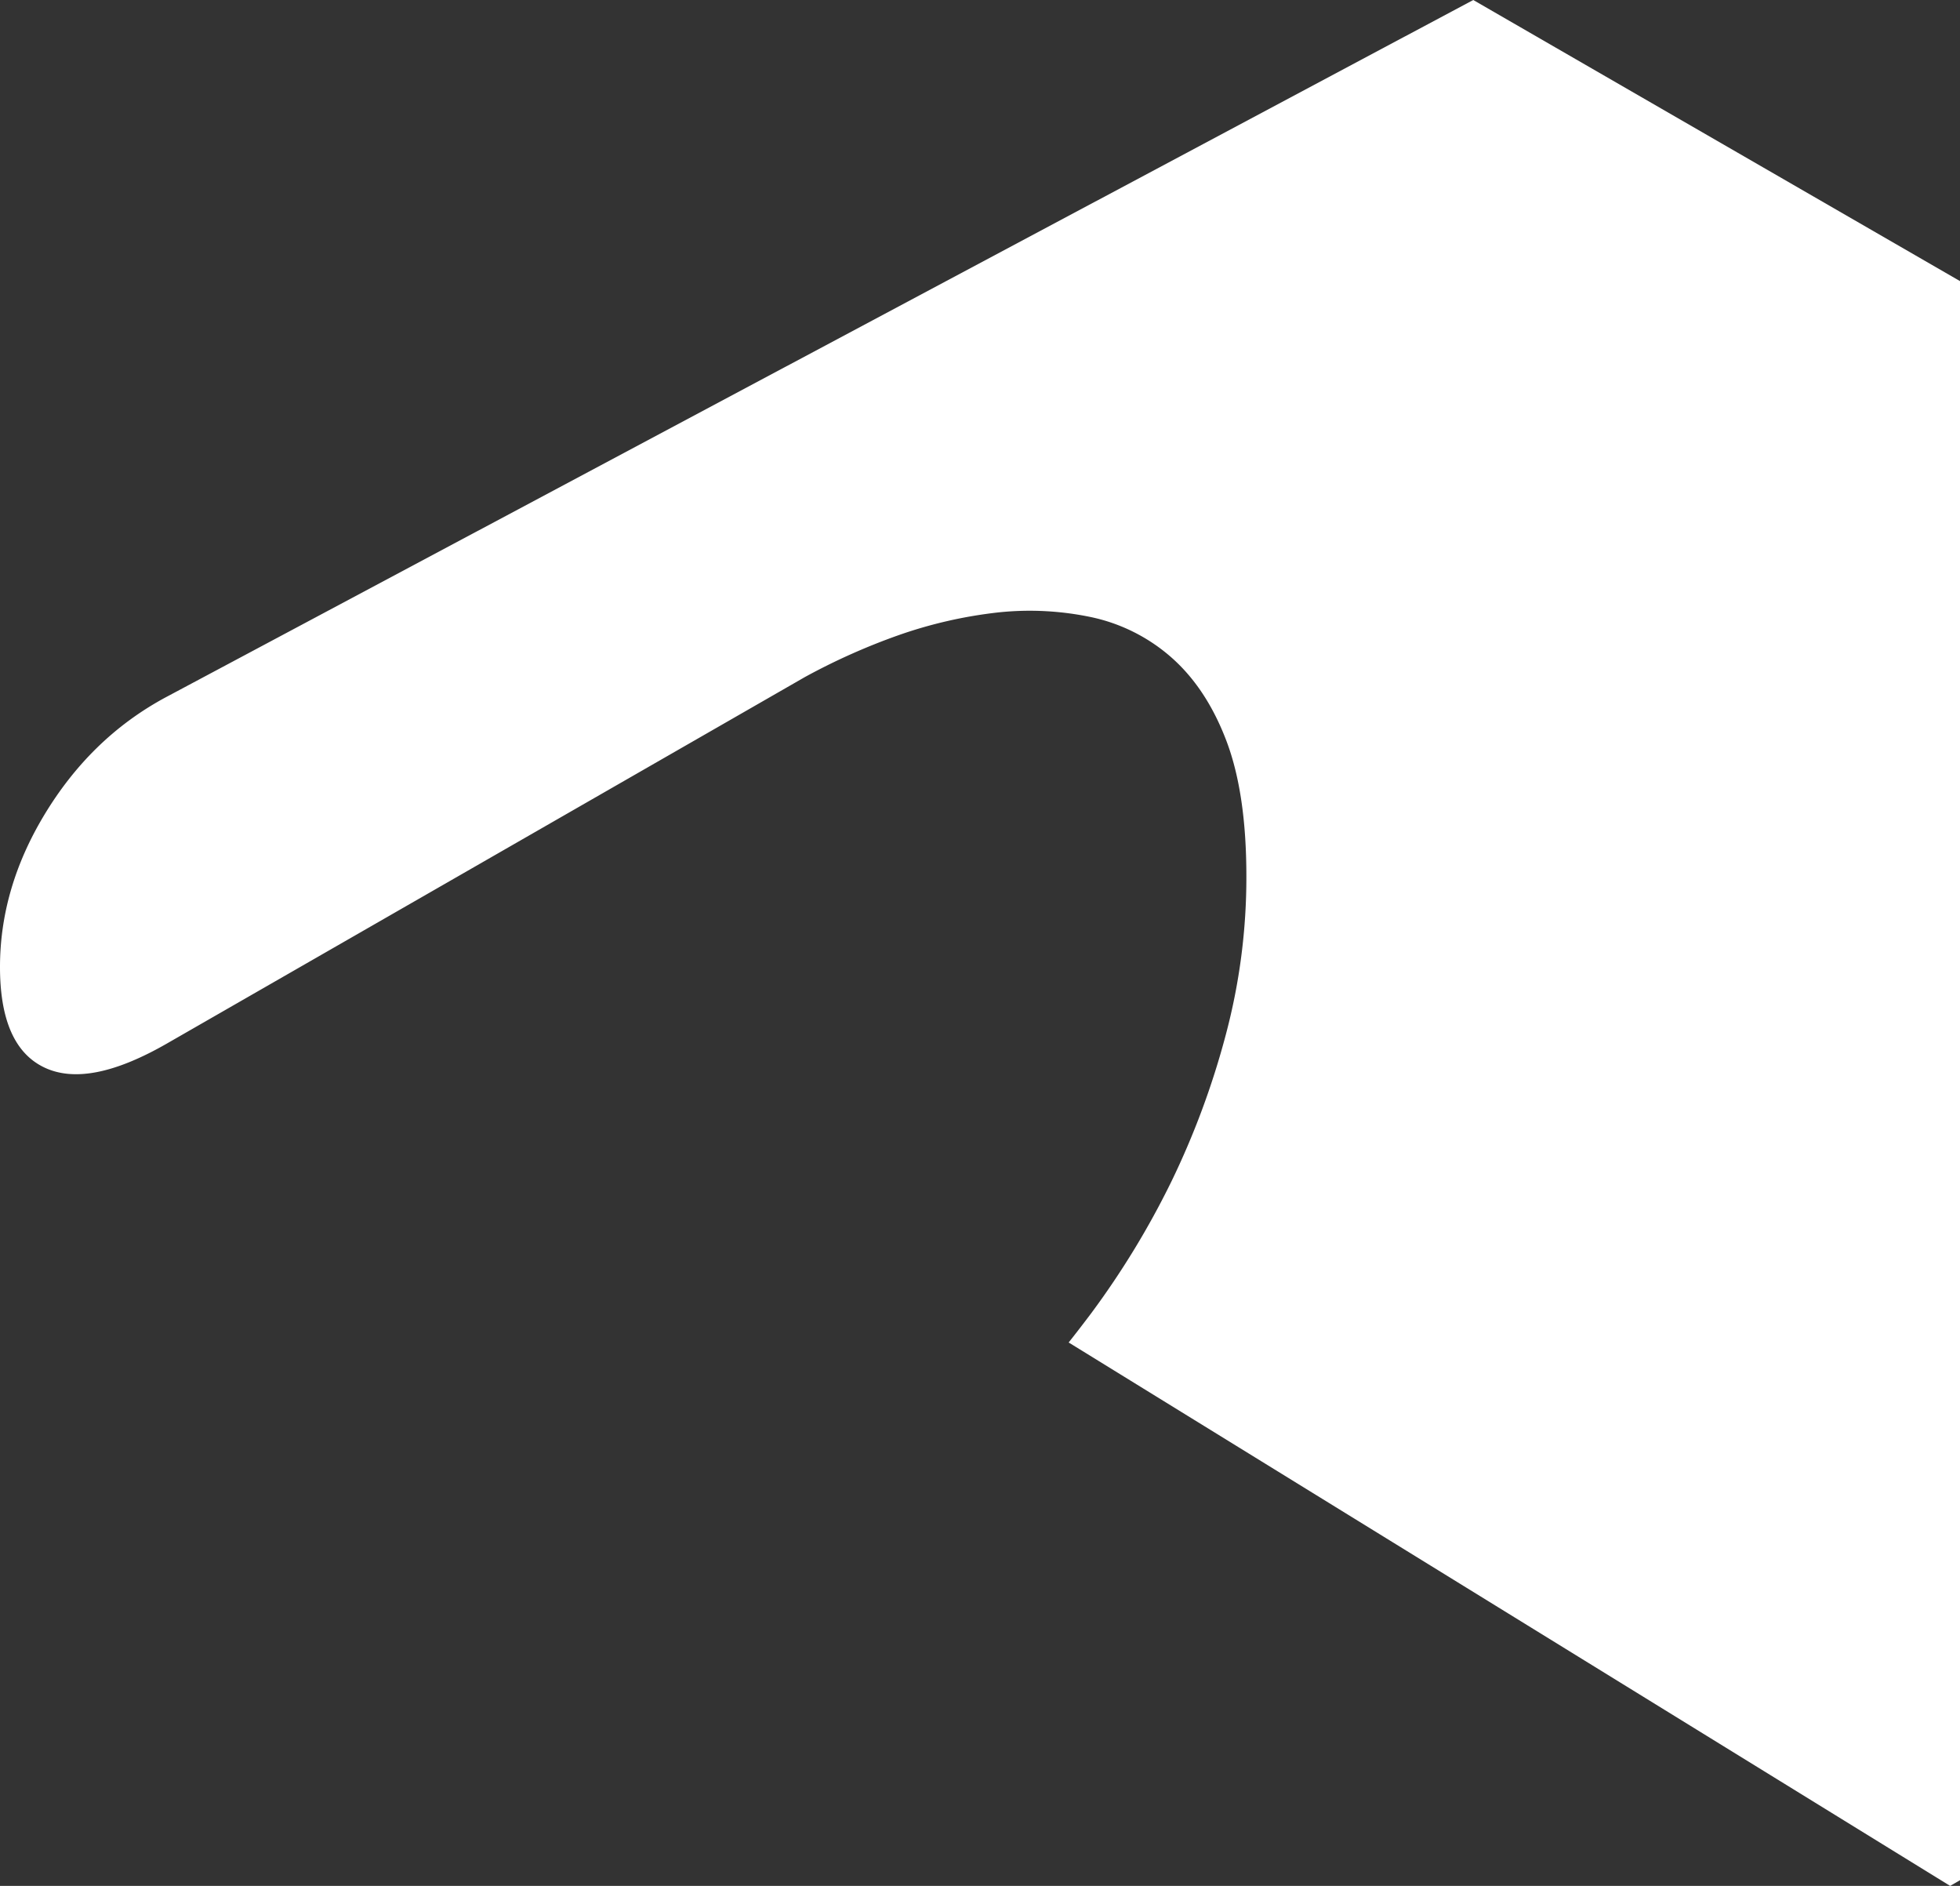<?xml version="1.0" encoding="UTF-8"?> <svg xmlns="http://www.w3.org/2000/svg" id="Слой_1" data-name="Слой 1" viewBox="0 0 902.76 868.41"><rect x="0" y="0" width="902.76" height="868.41" fill="#333333" stroke="none"/> <defs> <style>.cls-1{fill:#fff;fill-rule:evenodd;}</style> </defs> <path class="cls-1" d="M678.57,0,902.76,129.44V865.79l-4.54,2.62-406-250.23q5.29-6.67,10.5-13.62a387.42,387.42,0,0,0,36.75-60.37,373.22,373.22,0,0,0,25.07-67.52,281.32,281.32,0,0,0,9.53-73.14c0-25.23-3-46.06-9.2-62.39s-14.7-29-25.23-38.31a81.52,81.52,0,0,0-36.42-18.52A137.55,137.55,0,0,0,459.81,282,207.88,207.88,0,0,0,414,292.44a294.14,294.14,0,0,0-43.44,19.42l-1,.58L76.86,480.53c-24.23,13.91-42.94,17.47-56.48,11S0,469.68,0,445.29c0-24.23,6.85-47.54,20.38-70s31.83-41.35,56.48-54.48Z"></path> </svg> 